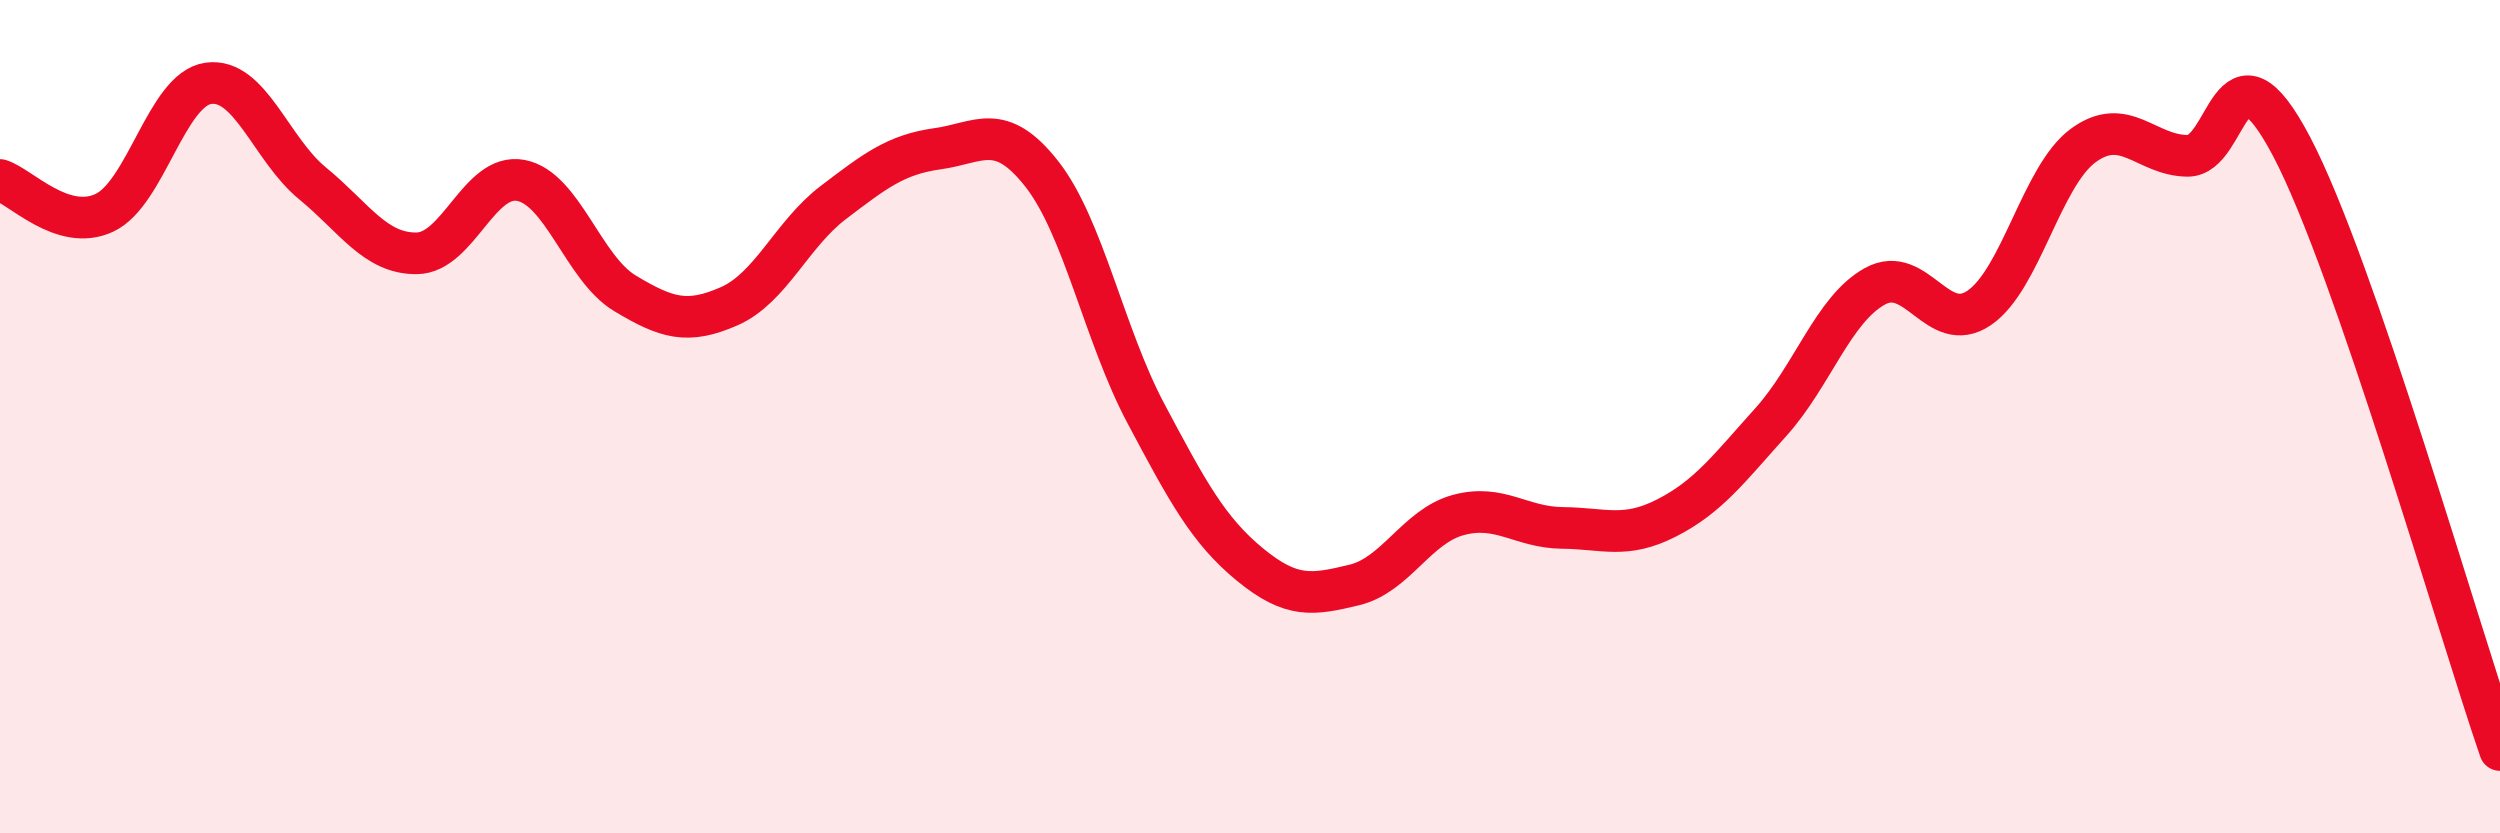 
    <svg width="60" height="20" viewBox="0 0 60 20" xmlns="http://www.w3.org/2000/svg">
      <path
        d="M 0,4.32 C 0.5,4.48 1.5,5.57 2.5,5.11 C 3.5,4.65 4,2.14 5,2 C 6,1.86 6.5,3.58 7.5,4.4 C 8.5,5.22 9,6.09 10,6.08 C 11,6.07 11.5,4.14 12.5,4.33 C 13.5,4.52 14,6.44 15,7.04 C 16,7.64 16.5,7.79 17.5,7.35 C 18.5,6.91 19,5.62 20,4.86 C 21,4.1 21.5,3.71 22.5,3.57 C 23.5,3.43 24,2.9 25,4.17 C 26,5.44 26.5,8.04 27.5,9.92 C 28.5,11.8 29,12.73 30,13.55 C 31,14.37 31.5,14.28 32.5,14.04 C 33.5,13.8 34,12.63 35,12.36 C 36,12.09 36.5,12.66 37.5,12.67 C 38.5,12.68 39,12.94 40,12.43 C 41,11.92 41.5,11.24 42.5,10.13 C 43.5,9.02 44,7.42 45,6.87 C 46,6.32 46.5,8.07 47.5,7.39 C 48.5,6.71 49,4.22 50,3.49 C 51,2.76 51.5,3.73 52.5,3.74 C 53.5,3.75 53.5,0.67 55,3.52 C 56.5,6.37 59,15.1 60,18L60 20L0 20Z"
        fill="#EB0A25"
        opacity="0.1"
        stroke-linecap="round"
        stroke-linejoin="round"
      />
      <path
        d="M 0,4.32 C 0.5,4.48 1.5,5.57 2.5,5.11 C 3.5,4.65 4,2.14 5,2 C 6,1.86 6.5,3.58 7.5,4.4 C 8.5,5.22 9,6.09 10,6.08 C 11,6.07 11.5,4.14 12.5,4.33 C 13.5,4.52 14,6.44 15,7.04 C 16,7.64 16.5,7.79 17.5,7.35 C 18.5,6.91 19,5.62 20,4.86 C 21,4.1 21.5,3.71 22.5,3.57 C 23.5,3.43 24,2.9 25,4.17 C 26,5.44 26.5,8.04 27.5,9.92 C 28.5,11.8 29,12.73 30,13.55 C 31,14.37 31.5,14.28 32.5,14.04 C 33.5,13.8 34,12.63 35,12.36 C 36,12.09 36.5,12.66 37.5,12.67 C 38.5,12.68 39,12.94 40,12.43 C 41,11.92 41.5,11.24 42.5,10.13 C 43.5,9.02 44,7.42 45,6.87 C 46,6.32 46.5,8.07 47.5,7.39 C 48.5,6.71 49,4.22 50,3.49 C 51,2.76 51.5,3.73 52.5,3.74 C 53.5,3.75 53.5,0.67 55,3.52 C 56.5,6.37 59,15.1 60,18"
        stroke="#EB0A25"
        stroke-width="1"
        fill="none"
        stroke-linecap="round"
        stroke-linejoin="round"
      />
    </svg>
  